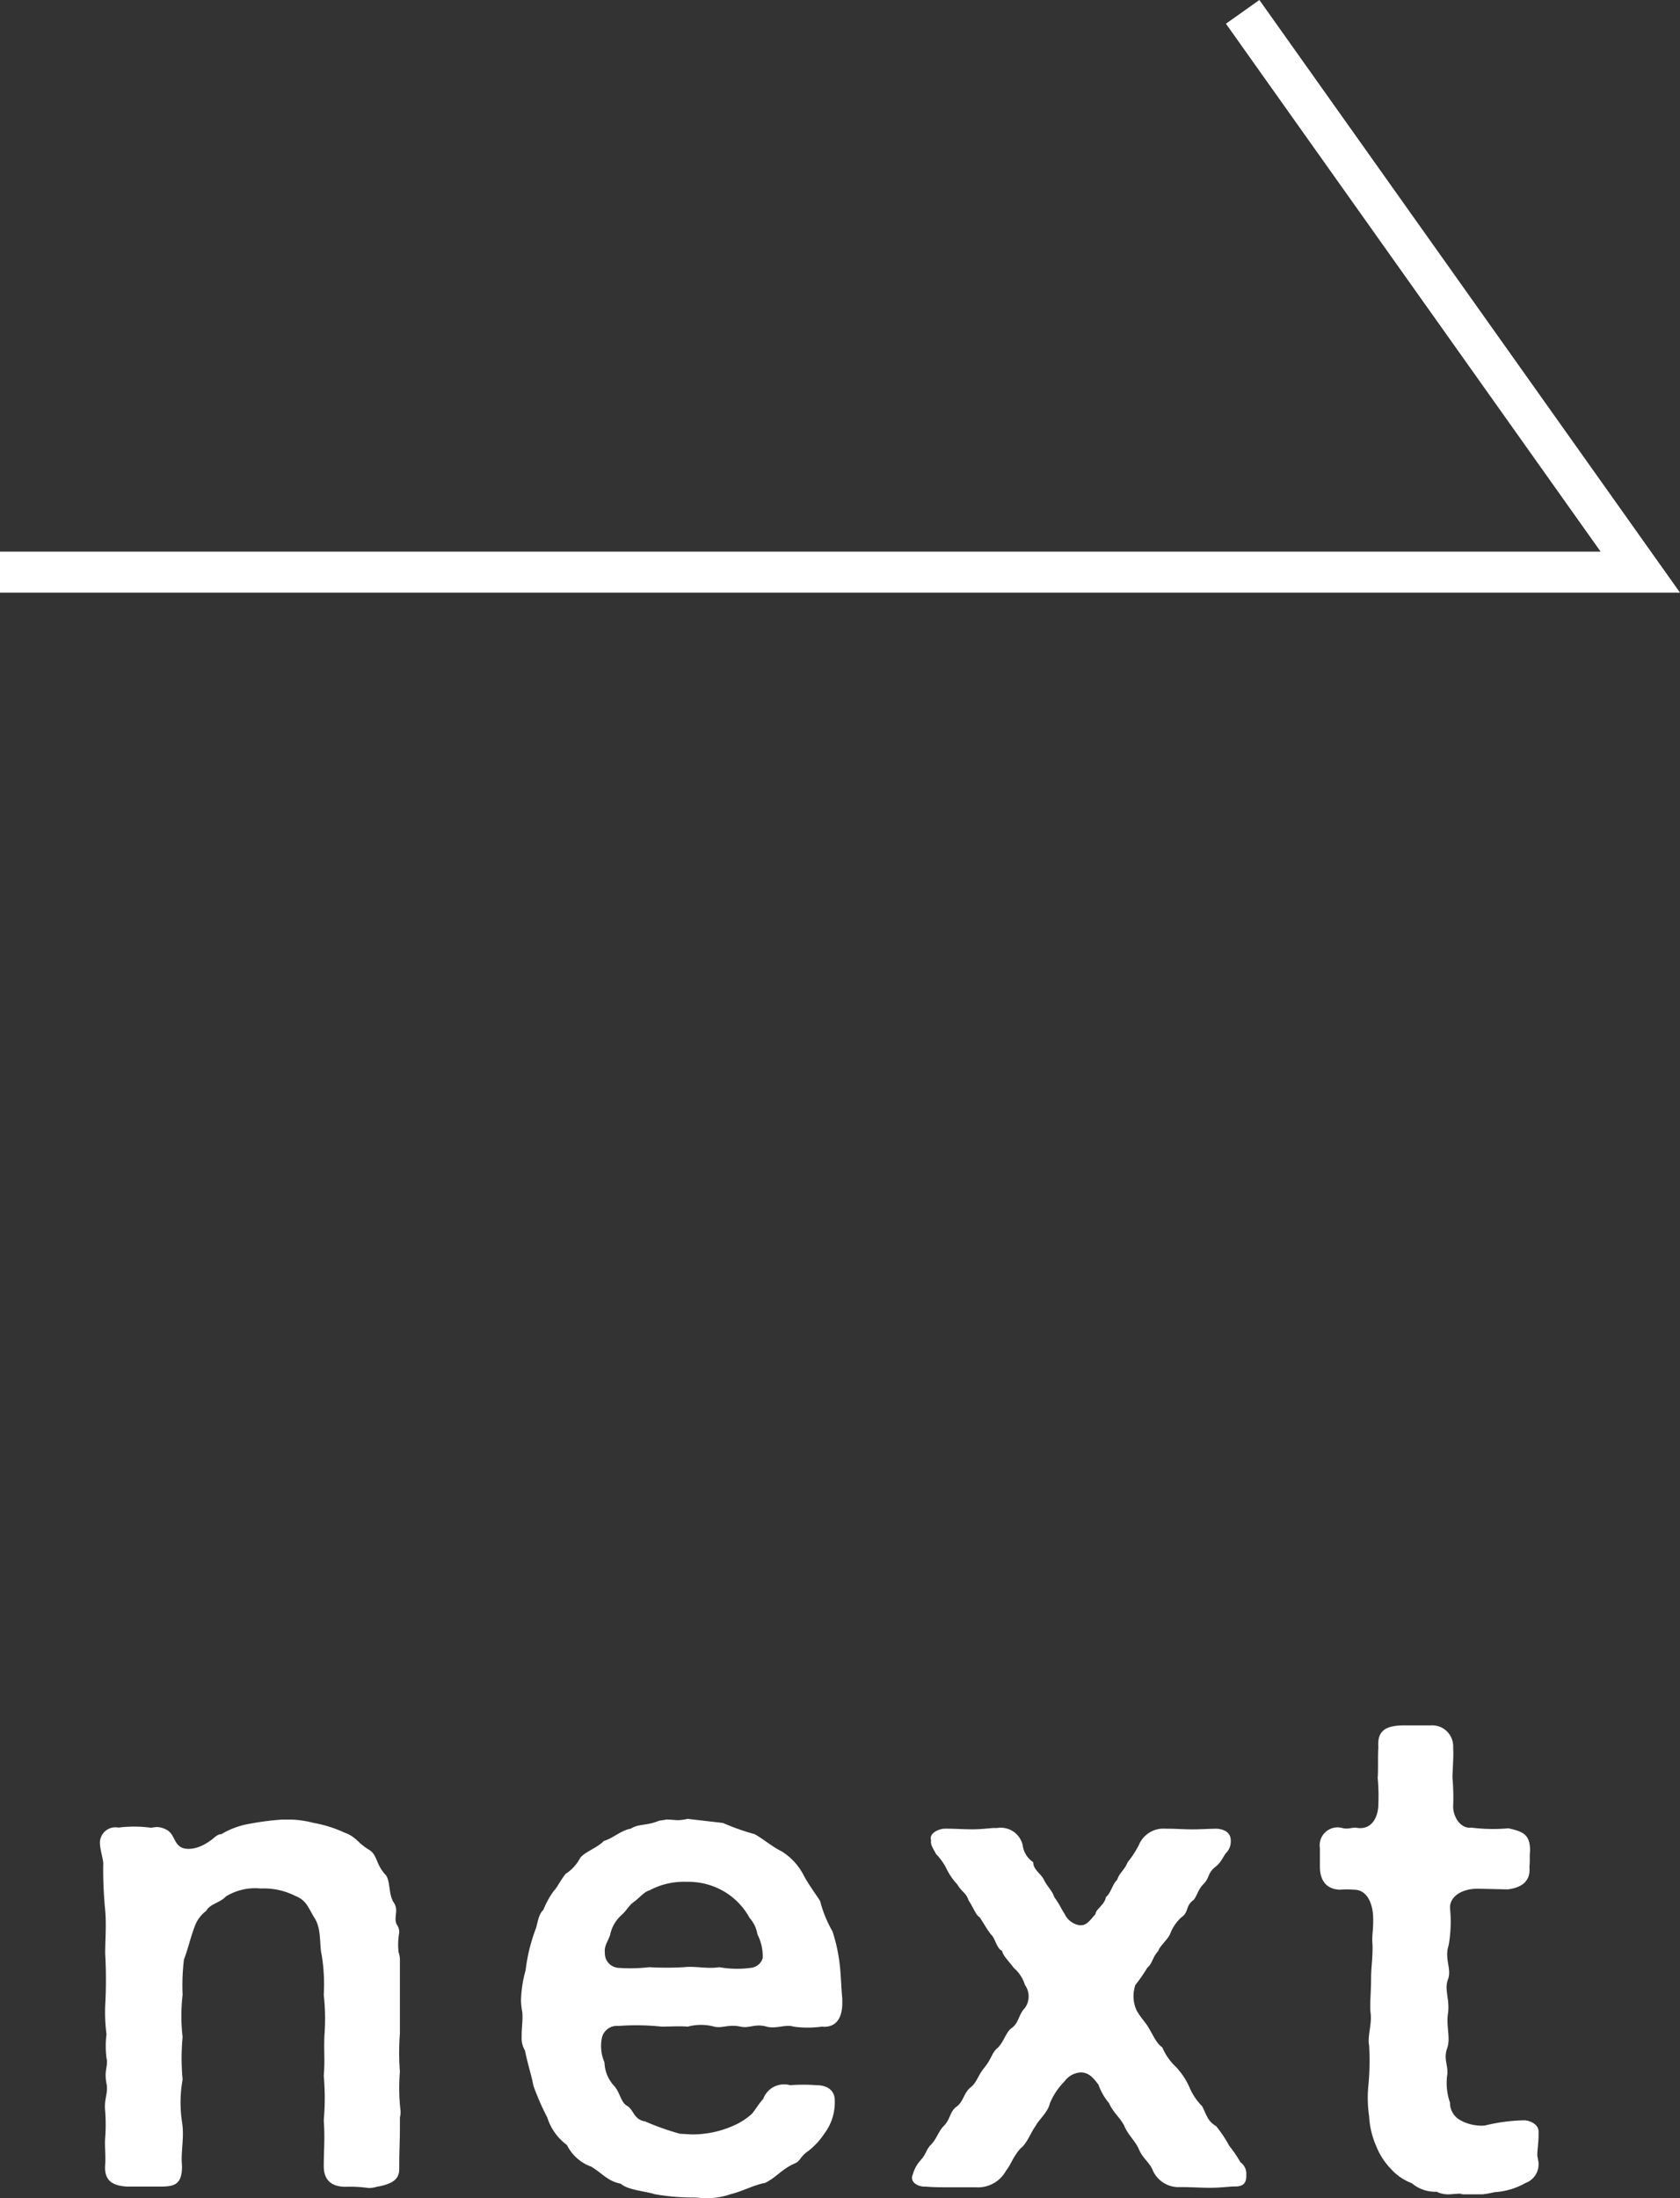 <svg xmlns="http://www.w3.org/2000/svg" xmlns:xlink="http://www.w3.org/1999/xlink" width="40.968" height="53.593" viewBox="0 0 40.968 53.593"><rect x="0" y="0" width="40.968" height="53.593" fill="#333333" stroke="none"/><defs><style>.cls-1,.cls-3{fill:none;}.cls-2{clip-path:url(#clip-path);}.cls-3{stroke:#fff;stroke-miterlimit:10;}.cls-4{fill:#fff;}</style><clipPath id="clip-path" transform="translate(-10.408 -6.196)"><rect class="cls-1" width="60" height="68"/></clipPath></defs><g id="レイヤー_2" data-name="レイヤー 2"><g id="デザイン"><g class="cls-2"><polyline class="cls-3" points="0 13.948 40 13.948 30.303 0.289"/><path class="cls-4" d="M20.176,57.66a.544.544,0,0,1-.016.16v.256c0,.32-.016.561-.016.9v.1c0,.256-.177.368-.544.432a.819.819,0,0,1-.193.032,3.383,3.383,0,0,0-.576-.032c-.352,0-.528-.176-.528-.5,0-.4.032-.672,0-1.121a6.159,6.159,0,0,0,0-1.088c.032-.368,0-.561.016-.977a5.2,5.2,0,0,0-.016-.992,4.471,4.471,0,0,0-.048-.96c-.064-.257,0-.64-.176-.913-.16-.256-.192-.432-.48-.544a1.683,1.683,0,0,0-.832-.176,1.368,1.368,0,0,0-.849.192c-.144.16-.384.176-.48.352a.81.81,0,0,0-.288.4c-.1.257-.16.545-.256.784a5.286,5.286,0,0,0-.033.865,4.39,4.39,0,0,0,0,1.025,5.585,5.585,0,0,0,0,1.04,3.16,3.16,0,0,0-.016,1.024c.065.384-.032.736,0,1.057.016.5-.208.528-.544.528h-.784c-.32-.016-.577-.112-.544-.528.016-.241-.016-.48,0-.657a4.451,4.451,0,0,0,0-.656c-.033-.3.08-.432.032-.672-.065-.336.048-.416,0-.624a2.3,2.3,0,0,1,0-.576,4.219,4.219,0,0,1-.032-.689,11.4,11.4,0,0,0,0-1.281c0-.319.032-.7,0-1.056a10.139,10.139,0,0,1-.048-1.1c.016-.1-.08-.368-.08-.545a.376.376,0,0,1,.448-.368,3.085,3.085,0,0,1,.769,0c.08.016.176-.064.4.048.192.1.176.3.336.416.112.081.4.1.736-.144.08-.047.16-.16.272-.16a1.989,1.989,0,0,1,.705-.256,6.553,6.553,0,0,1,.784-.1h.144a2.332,2.332,0,0,1,.608.08,3.057,3.057,0,0,1,.768.241c.272.095.321.255.593.416.208.127.16.352.4.608.128.144.064.48.208.688.128.192-.032.384.08.544a.323.323,0,0,1,.048.176,1.65,1.65,0,0,0-.016.481.587.587,0,0,1,.032.192v1.792a5.876,5.876,0,0,0,0,.929A4.793,4.793,0,0,0,20.176,57.66Z" transform="translate(-10.408 -6.196)"/><path class="cls-4" d="M25.085,55.883a.994.994,0,0,0,.064.593.87.87,0,0,0,.209.544c.176.176.176.416.336.512.176.1.16.336.448.384a6.272,6.272,0,0,0,.848.3l.288.016a2.475,2.475,0,0,0,1.041-.224,1.659,1.659,0,0,0,.4-.256c.064-.048.192-.272.3-.384a.541.541,0,0,1,.656-.336,4.261,4.261,0,0,1,.641,0c.288,0,.448.144.448.368a1.264,1.264,0,0,1-.256.816,1.77,1.77,0,0,1-.385.417c-.208.144-.191.239-.319.3-.337.144-.449.337-.737.481-.272.048-.56.208-.832.272a1.746,1.746,0,0,1-.624.1c-.113,0-.208-.016-.288-.016a5.335,5.335,0,0,1-.945-.08c-.256-.08-.656-.1-.832-.256-.321-.064-.432-.24-.72-.416a1.059,1.059,0,0,1-.593-.528,1.325,1.325,0,0,1-.48-.673,6.057,6.057,0,0,1-.336-.768c-.064-.32-.128-.48-.208-.864a.587.587,0,0,1-.08-.336V55.8c0-.176.032-.352.016-.544a1.763,1.763,0,0,1-.032-.288,2.931,2.931,0,0,1,.112-.736,4.283,4.283,0,0,1,.24-.993c.049-.112.064-.368.193-.48a2.082,2.082,0,0,1,.255-.464c.081-.08.161-.256.289-.416a1.025,1.025,0,0,0,.352-.384c.1-.144.432-.256.576-.416.224-.064.416-.257.657-.3.208-.128.368-.064.688-.192.063-.016.127-.016.176-.032.112,0,.208.016.3.016a1.255,1.255,0,0,0,.224-.032l.864.1a5.548,5.548,0,0,0,.768.272c.161.08.449.321.657.417a1.487,1.487,0,0,1,.528.56c.112.224.32.5.416.656a2.914,2.914,0,0,0,.3.736,4.046,4.046,0,0,1,.176.8c.032.256.032.5.064.848v.1c0,.416-.192.608-.5.576a2.478,2.478,0,0,1-.689,0c-.192-.064-.432.064-.656,0-.288-.08-.416.049-.64,0-.288-.064-.448.049-.64,0a1.243,1.243,0,0,0-.641,0c-.208-.016-.48,0-.64,0a5.882,5.882,0,0,0-1.056-.016A.372.372,0,0,0,25.085,55.883Zm.4-1.712a3.91,3.91,0,0,0,.752-.016,7.491,7.491,0,0,0,.848,0c.3-.032.56.048.865,0a2.452,2.452,0,0,0,.768.016.329.329,0,0,0,.289-.24,1.165,1.165,0,0,0-.129-.577.778.778,0,0,0-.191-.4,1.676,1.676,0,0,0-.641-.656,1.735,1.735,0,0,0-.9-.224,1.771,1.771,0,0,0-.9.208c-.128.032-.255.192-.368.272-.144.1-.176.208-.32.336a.874.874,0,0,0-.272.481c-.08.208-.144.272-.128.432A.354.354,0,0,0,25.486,54.171Z" transform="translate(-10.408 -6.196)"/><path class="cls-4" d="M40.8,59.213v.032c0,.192-.095.256-.272.256h-.064c-.192.016-.368.032-.544.032-.24,0-.448-.016-.656-.016h-.1a.687.687,0,0,1-.641-.4c-.08-.208-.256-.3-.352-.545-.08-.176-.272-.352-.352-.56-.112-.208-.256-.3-.368-.544a1.437,1.437,0,0,1-.256-.448c-.144-.192-.24-.288-.416-.3a.525.525,0,0,0-.416.224,1.633,1.633,0,0,0-.352.528c-.049.224-.273.4-.353.56-.1.128-.208.432-.368.544-.192.224-.224.385-.352.545a.779.779,0,0,1-.736.4h-.641c-.208,0-.4,0-.56-.016h-.032c-.192,0-.32-.1-.32-.208a.144.144,0,0,1,.016-.08.864.864,0,0,1,.176-.337c.16-.175.128-.224.24-.368.161-.144.208-.352.336-.48.177-.176.144-.352.321-.48.16-.112.175-.336.336-.464s.176-.288.336-.48c.192-.24.176-.353.32-.48s.208-.385.336-.48c.192-.129.176-.337.336-.5a.48.48,0,0,0,0-.56.9.9,0,0,0-.272-.416c-.159-.209-.256-.288-.287-.417-.129-.047-.177-.336-.273-.4-.128-.176-.192-.3-.272-.416-.1-.064-.128-.192-.272-.416-.064-.192-.16-.192-.272-.384a1.568,1.568,0,0,1-.288-.432,1.619,1.619,0,0,0-.24-.32c0-.032-.144-.208-.112-.321-.064-.176.192-.288.336-.288.256,0,.464.016.672.016.16,0,.32-.016.5-.032h.1a.549.549,0,0,1,.625.417.584.584,0,0,0,.256.416c0,.176.176.272.256.416.08.176.208.272.256.432.16.224.16.272.256.416a.484.484,0,0,0,.352.272c.16.016.224-.064.4-.272,0-.112.224-.224.255-.416.113-.08.161-.32.272-.416.064-.192.161-.208.257-.432a2.36,2.36,0,0,0,.272-.416.648.648,0,0,1,.656-.4H38.9c.176,0,.384.016.592.016s.417-.016.593-.016c.192.016.336.1.336.288a.4.4,0,0,1-.1.289c-.08.08-.113.224-.272.352-.193.144-.144.272-.289.416s-.176.336-.256.4c-.192.144-.1.288-.288.416a1.043,1.043,0,0,0-.272.4c-.048.128-.272.321-.288.416-.16.177-.129.288-.273.417a3.879,3.879,0,0,1-.288.416.836.836,0,0,0,.032.624c.112.192.225.3.289.416.127.208.191.384.335.48a1.4,1.4,0,0,0,.337.481,1.794,1.794,0,0,1,.32.48,1.467,1.467,0,0,0,.32.48c.112.24.144.368.336.48a3.067,3.067,0,0,1,.32.48,2.958,2.958,0,0,1,.272.4A.343.343,0,0,1,40.8,59.213Z" transform="translate(-10.408 -6.196)"/><path class="cls-4" d="M46.559,59.693h-.48c-.016,0-.048-.016-.064-.016-.1,0-.192.016-.3.016a.612.612,0,0,1-.272-.064.88.88,0,0,1-.608-.208,1.284,1.284,0,0,1-.512-.352,1.677,1.677,0,0,1-.352-.545,2.068,2.068,0,0,1-.176-.736,3.052,3.052,0,0,1-.016-.768,6.479,6.479,0,0,0,.016-.96c-.048-.225.08-.529.032-.817-.016-.208.016-.5.016-.832,0-.256.048-.528.033-.832-.017-.241.031-.337.015-.689-.015-.256-.128-.624-.464-.624a2.438,2.438,0,0,0-.352,0c-.336-.016-.48-.24-.48-.56v-.449a.438.438,0,0,1,.528-.5c.16.049.24-.016.368,0,.385.064.529-.288.529-.576a4.81,4.81,0,0,0-.016-.64c.016-.176,0-.528.016-.753-.033-.416.208-.512.56-.528h.72a.512.512,0,0,1,.544.545c.016.208-.016.544-.016.736a5.443,5.443,0,0,1,.016.7c0,.224.16.544.448.512a4.2,4.2,0,0,0,.9.016c.352.08.528.144.528.545-.016.159,0,.256-.016.4.032.32-.16.5-.529.544l-.736-.016c-.368,0-.672.176-.672.464a3.328,3.328,0,0,1-.032.912c-.112.336.08.577-.017.833s.049.48,0,.832c-.047.3.064.592-.015.833-.1.272.015.4,0,.64a1.457,1.457,0,0,0,.064.7.484.484,0,0,0,.256.432,1.074,1.074,0,0,0,.592.128,4.307,4.307,0,0,1,.976-.128c.161.016.336.112.336.272v.1c0,.159-.031.352-.031.48,0,.032.015.064.015.1a.4.4,0,0,1,.016.128.482.482,0,0,1-.319.448,1.728,1.728,0,0,1-.753.224A2.682,2.682,0,0,1,46.559,59.693Z" transform="translate(-10.408 -6.196)"/></g></g></g></svg>